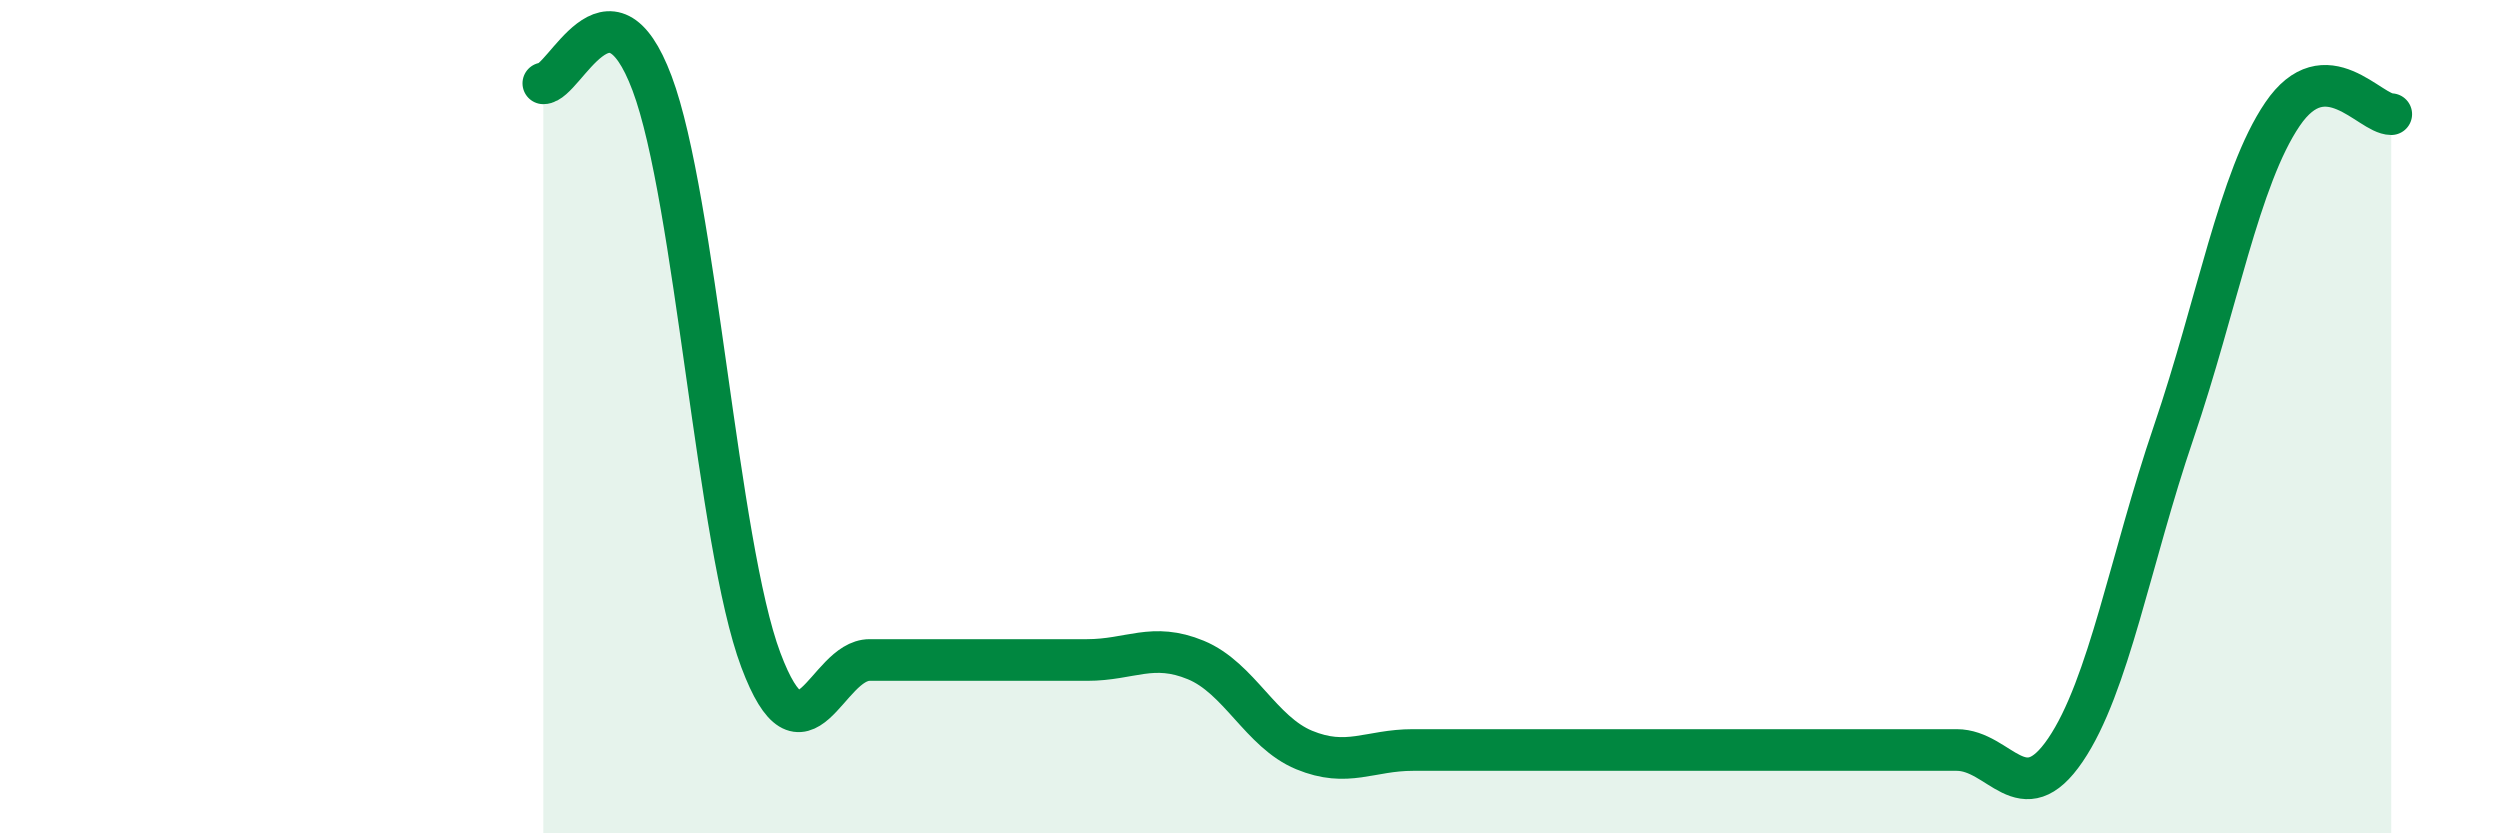 
    <svg width="60" height="20" viewBox="0 0 60 20" xmlns="http://www.w3.org/2000/svg">
      <path
        d="M 13.04,2 C 13.56,2 14.61,-0.77 15.65,2 C 16.69,4.77 17.22,13.07 18.26,15.84 C 19.3,18.61 19.83,15.84 20.87,15.84 C 21.91,15.84 22.44,15.84 23.48,15.84 C 24.52,15.84 25.05,15.84 26.09,15.84 C 27.13,15.84 27.66,15.41 28.7,15.84 C 29.74,16.27 30.26,17.57 31.3,18 C 32.34,18.43 32.87,18 33.91,18 C 34.95,18 35.48,18 36.52,18 C 37.56,18 38.09,18 39.13,18 C 40.17,18 40.7,18 41.74,18 C 42.78,18 43.31,18 44.35,18 C 45.39,18 45.92,18 46.96,18 C 48,18 48.53,19.53 49.57,18 C 50.61,16.47 51.13,13.42 52.17,10.37 C 53.21,7.32 53.74,4.27 54.78,2.74 C 55.82,1.21 56.87,2.74 57.39,2.74L57.39 20L13.04 20Z"
        fill="#008740"
        opacity="0.1"
        stroke-linecap="round"
        stroke-linejoin="round"
      />
      <path
        d="M 13.04,2 C 13.56,2 14.61,-0.77 15.65,2 C 16.69,4.77 17.22,13.07 18.26,15.84 C 19.3,18.61 19.83,15.84 20.87,15.84 C 21.91,15.84 22.44,15.84 23.48,15.84 C 24.52,15.84 25.05,15.84 26.09,15.84 C 27.13,15.84 27.66,15.41 28.7,15.84 C 29.74,16.27 30.26,17.57 31.3,18 C 32.34,18.43 32.87,18 33.91,18 C 34.95,18 35.48,18 36.52,18 C 37.56,18 38.09,18 39.13,18 C 40.17,18 40.7,18 41.74,18 C 42.78,18 43.31,18 44.35,18 C 45.39,18 45.92,18 46.96,18 C 48,18 48.53,19.53 49.57,18 C 50.61,16.47 51.13,13.42 52.17,10.37 C 53.21,7.32 53.74,4.27 54.78,2.74 C 55.82,1.21 56.87,2.74 57.39,2.74"
        stroke="#008740"
        stroke-width="1"
        fill="none"
        stroke-linecap="round"
        stroke-linejoin="round"
      />
    </svg>
  
